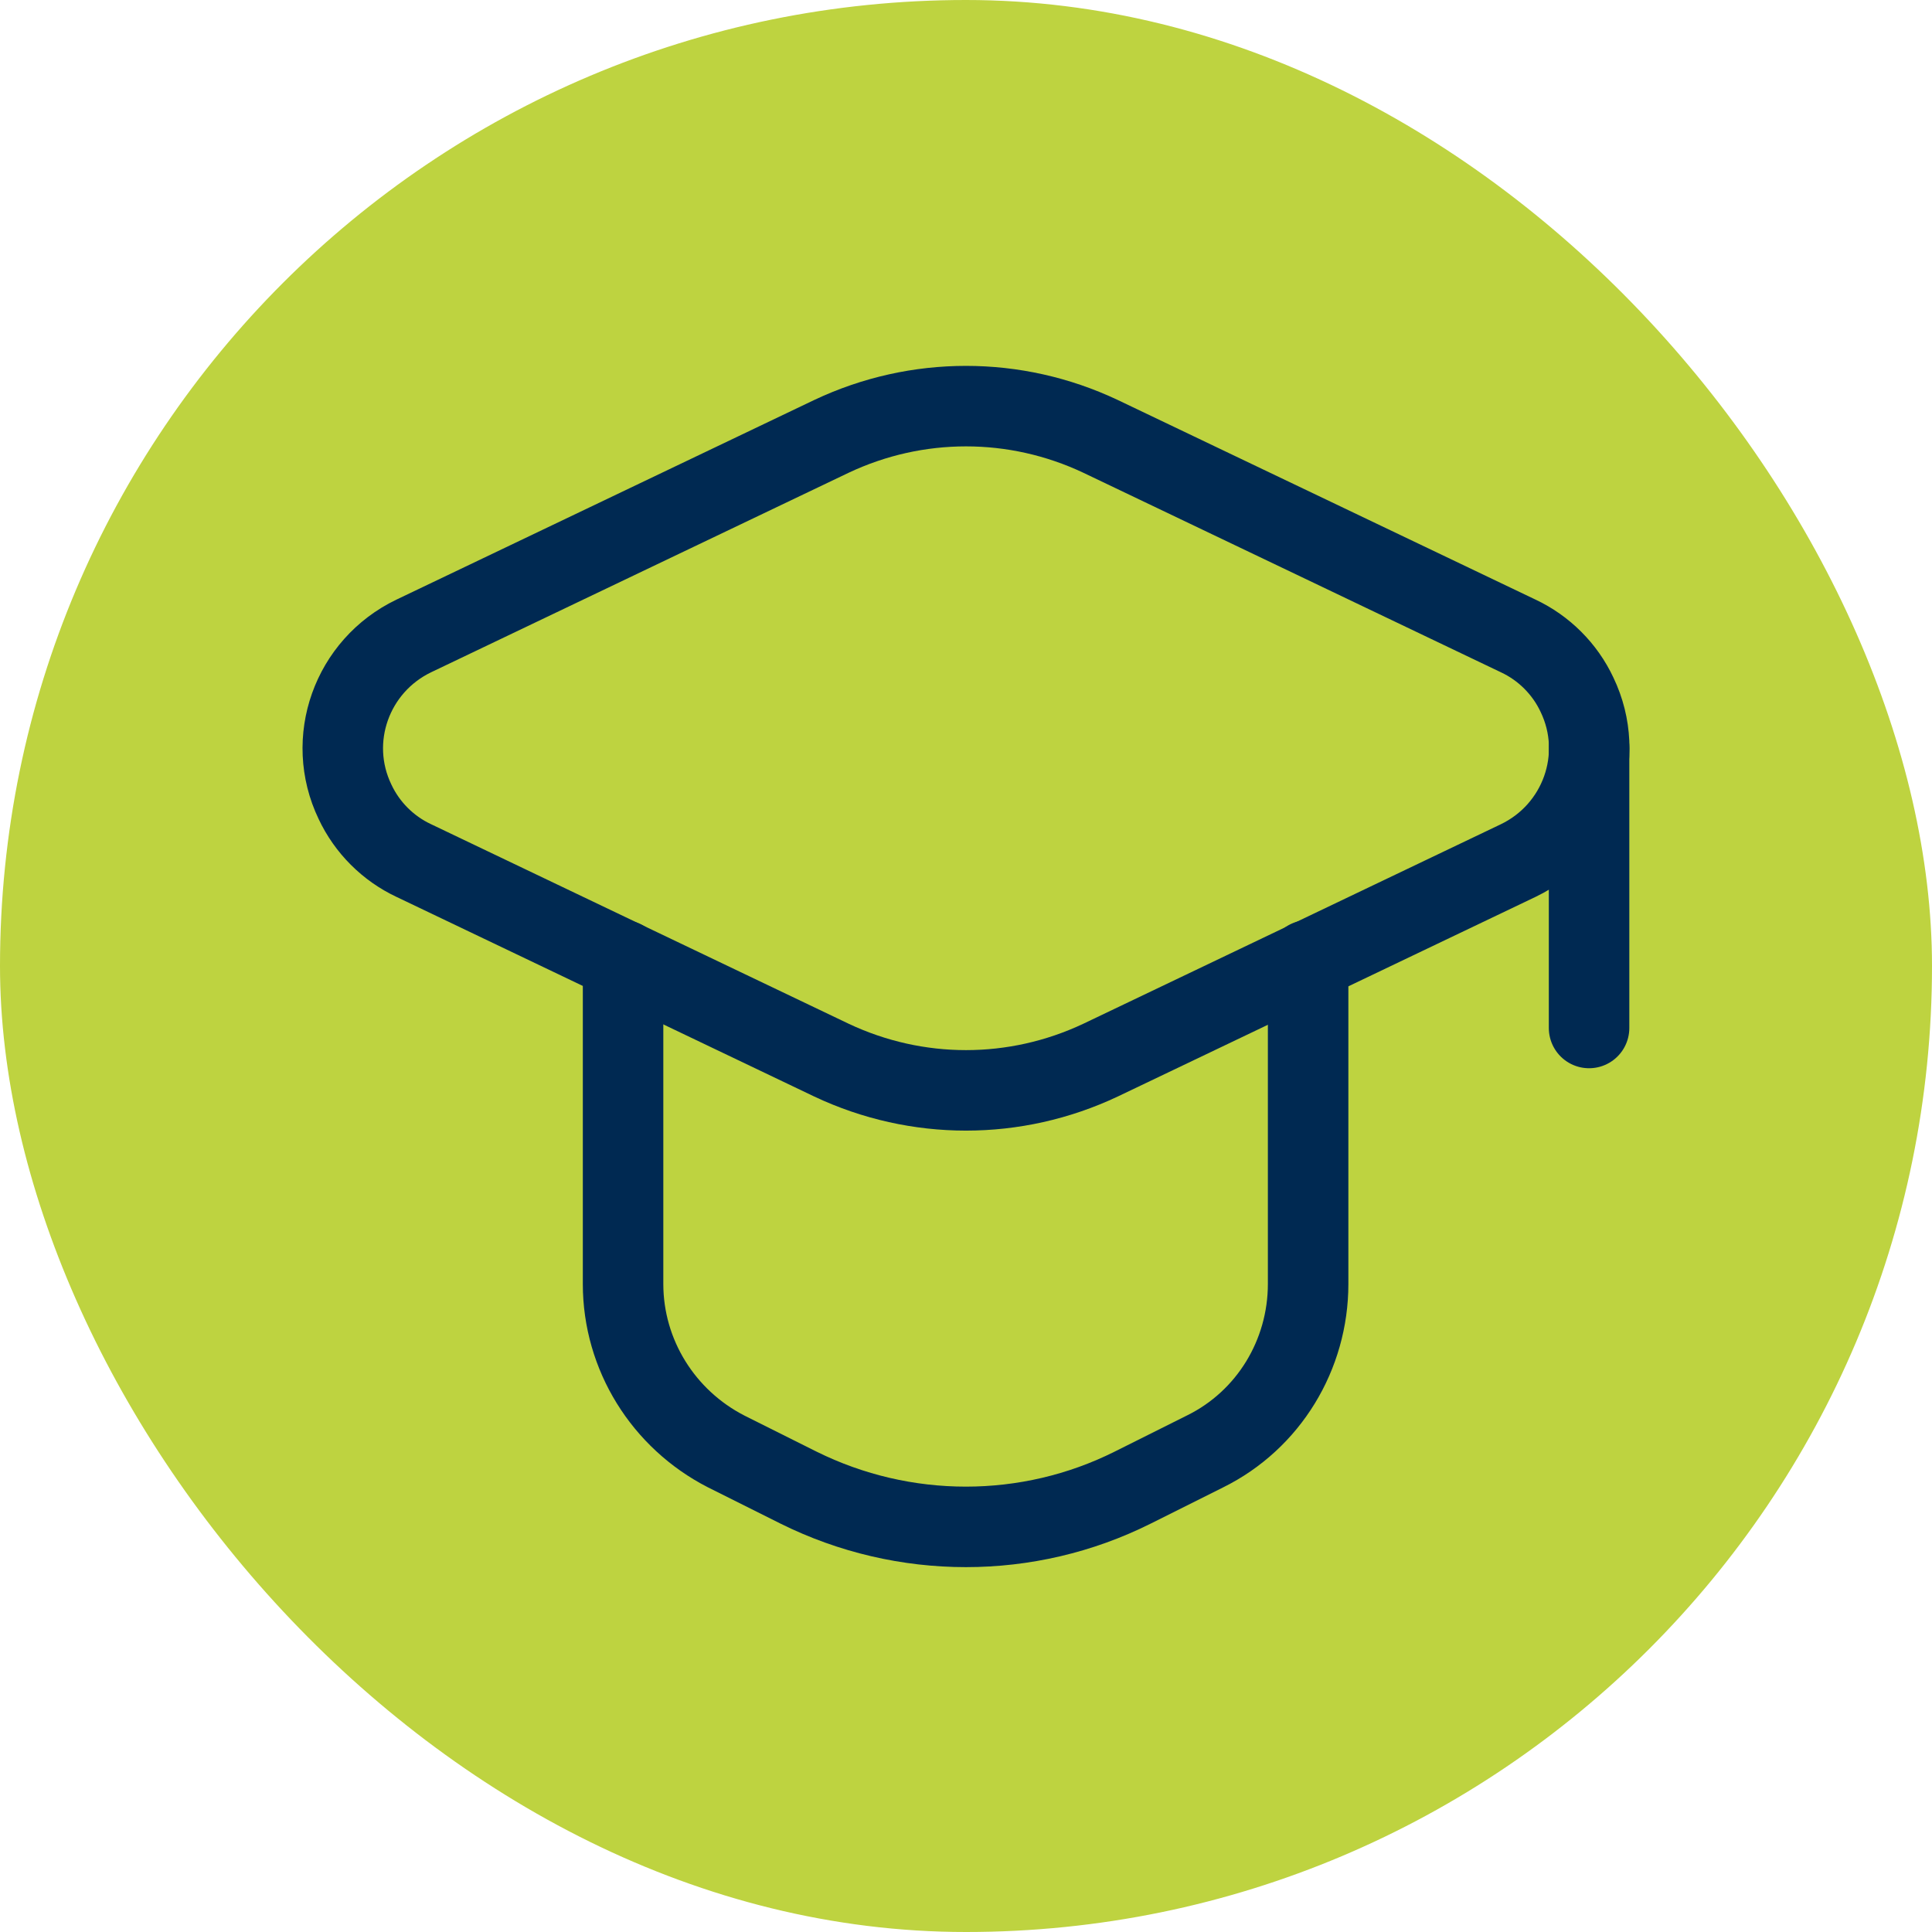 <?xml version="1.0" encoding="UTF-8"?>
<svg xmlns="http://www.w3.org/2000/svg" viewBox="0 0 24 24" width="75" height="75">
  <g id="a" data-name="Farbe">
    <rect x="0" y="0" width="24" height="24" rx="12" ry="12" style="fill: #bed340;"/>
  </g>
  <g id="b" data-name="Studenten">
    <g>
      <path d="M7.74,11.93v4.02c0,.88.5,1.68,1.28,2.08l.9.45c1.31.65,2.85.65,4.15,0l.9-.45c.79-.39,1.28-1.2,1.28-2.08v-4.02" style="fill: none; stroke: #002952; stroke-linecap: round; stroke-linejoin: round;"/>
      <path d="M5.14,10.69l5.19,2.48c1.06.5,2.28.5,3.34,0l5.19-2.48c.77-.37,1.1-1.29.73-2.06-.15-.32-.41-.58-.73-.73l-5.19-2.48c-1.06-.5-2.28-.5-3.34,0l-5.19,2.48c-.77.37-1.1,1.29-.73,2.06.15.32.41.58.73.73Z" style="fill: none; stroke: #002952; stroke-linecap: round; stroke-linejoin: round;"/>
      <path d="M19.74,9.28v3.49" style="fill: none; stroke: #002952; stroke-linecap: round; stroke-linejoin: round;"/>
    </g>
  </g>
</svg>
